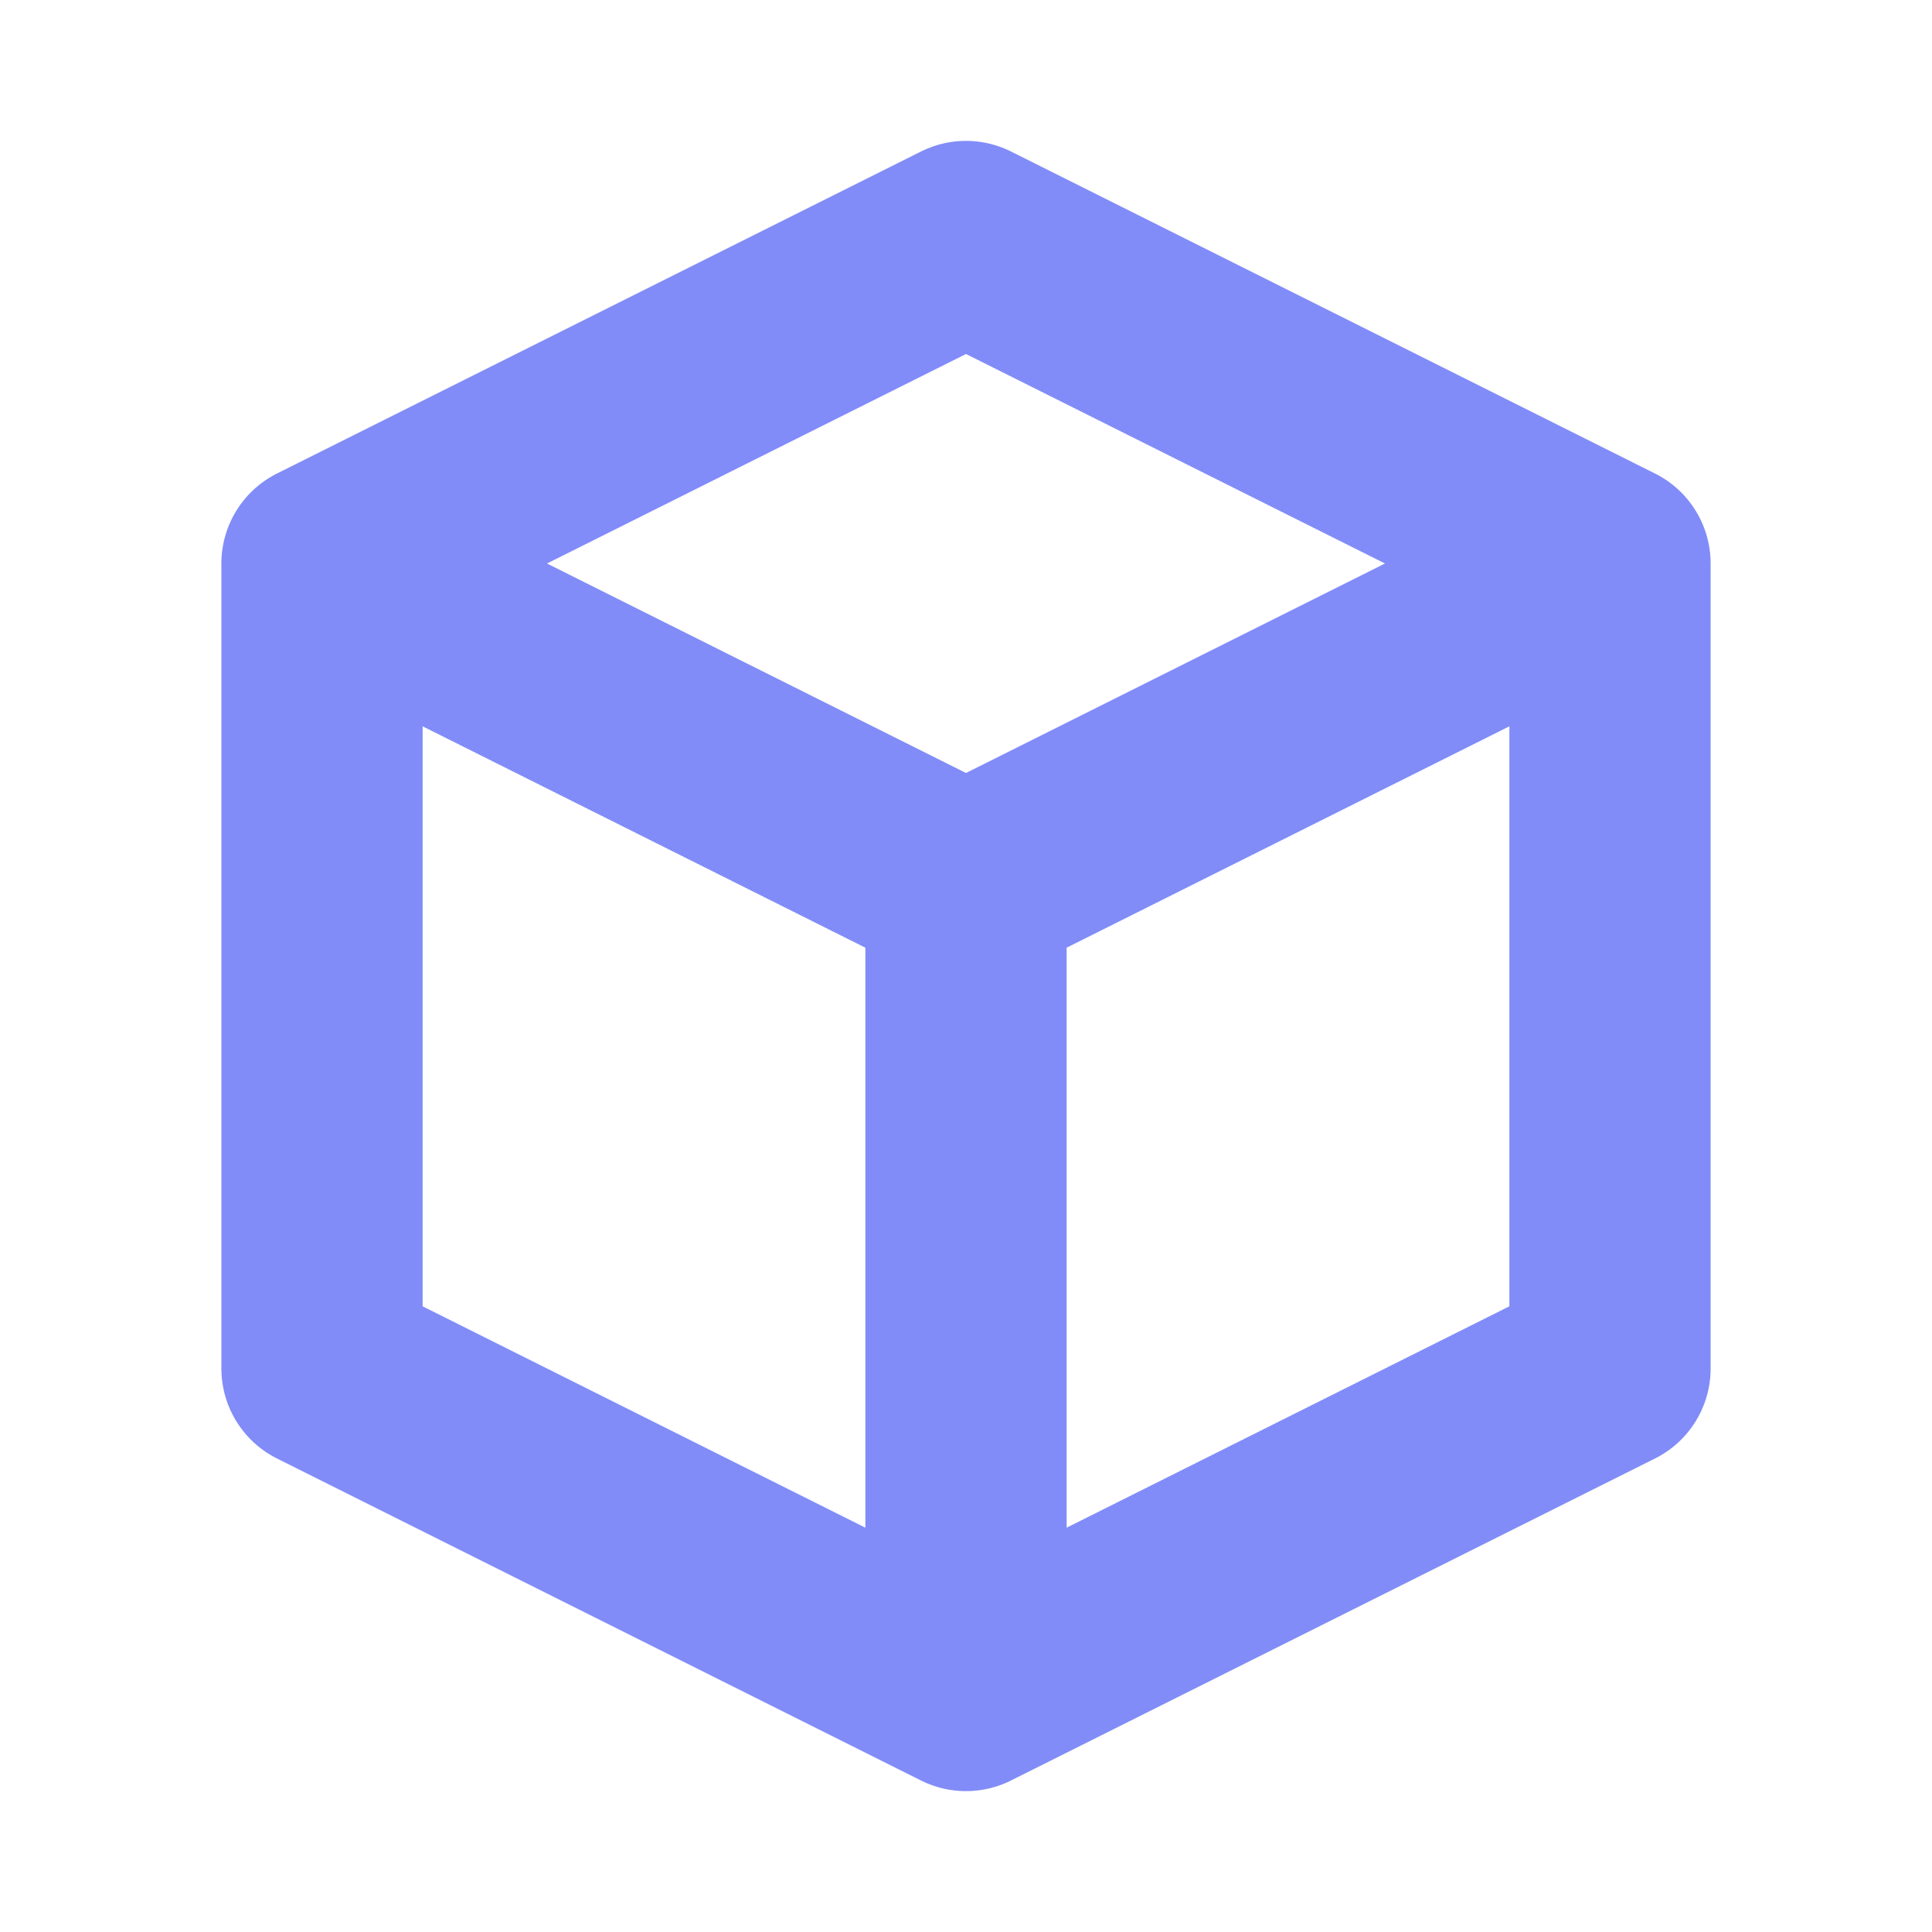 <svg xmlns="http://www.w3.org/2000/svg" viewBox="0 0 24 24" fill="none" stroke="#818cf8" stroke-width="2.5">
  <path stroke-linecap="round" stroke-linejoin="round" d="M20 7l-8-4-8 4m16 0l-8 4m8-4v10l-8 4m0-10L4 7m8 4v10M4 7v10l8 4"></path>
</svg>
